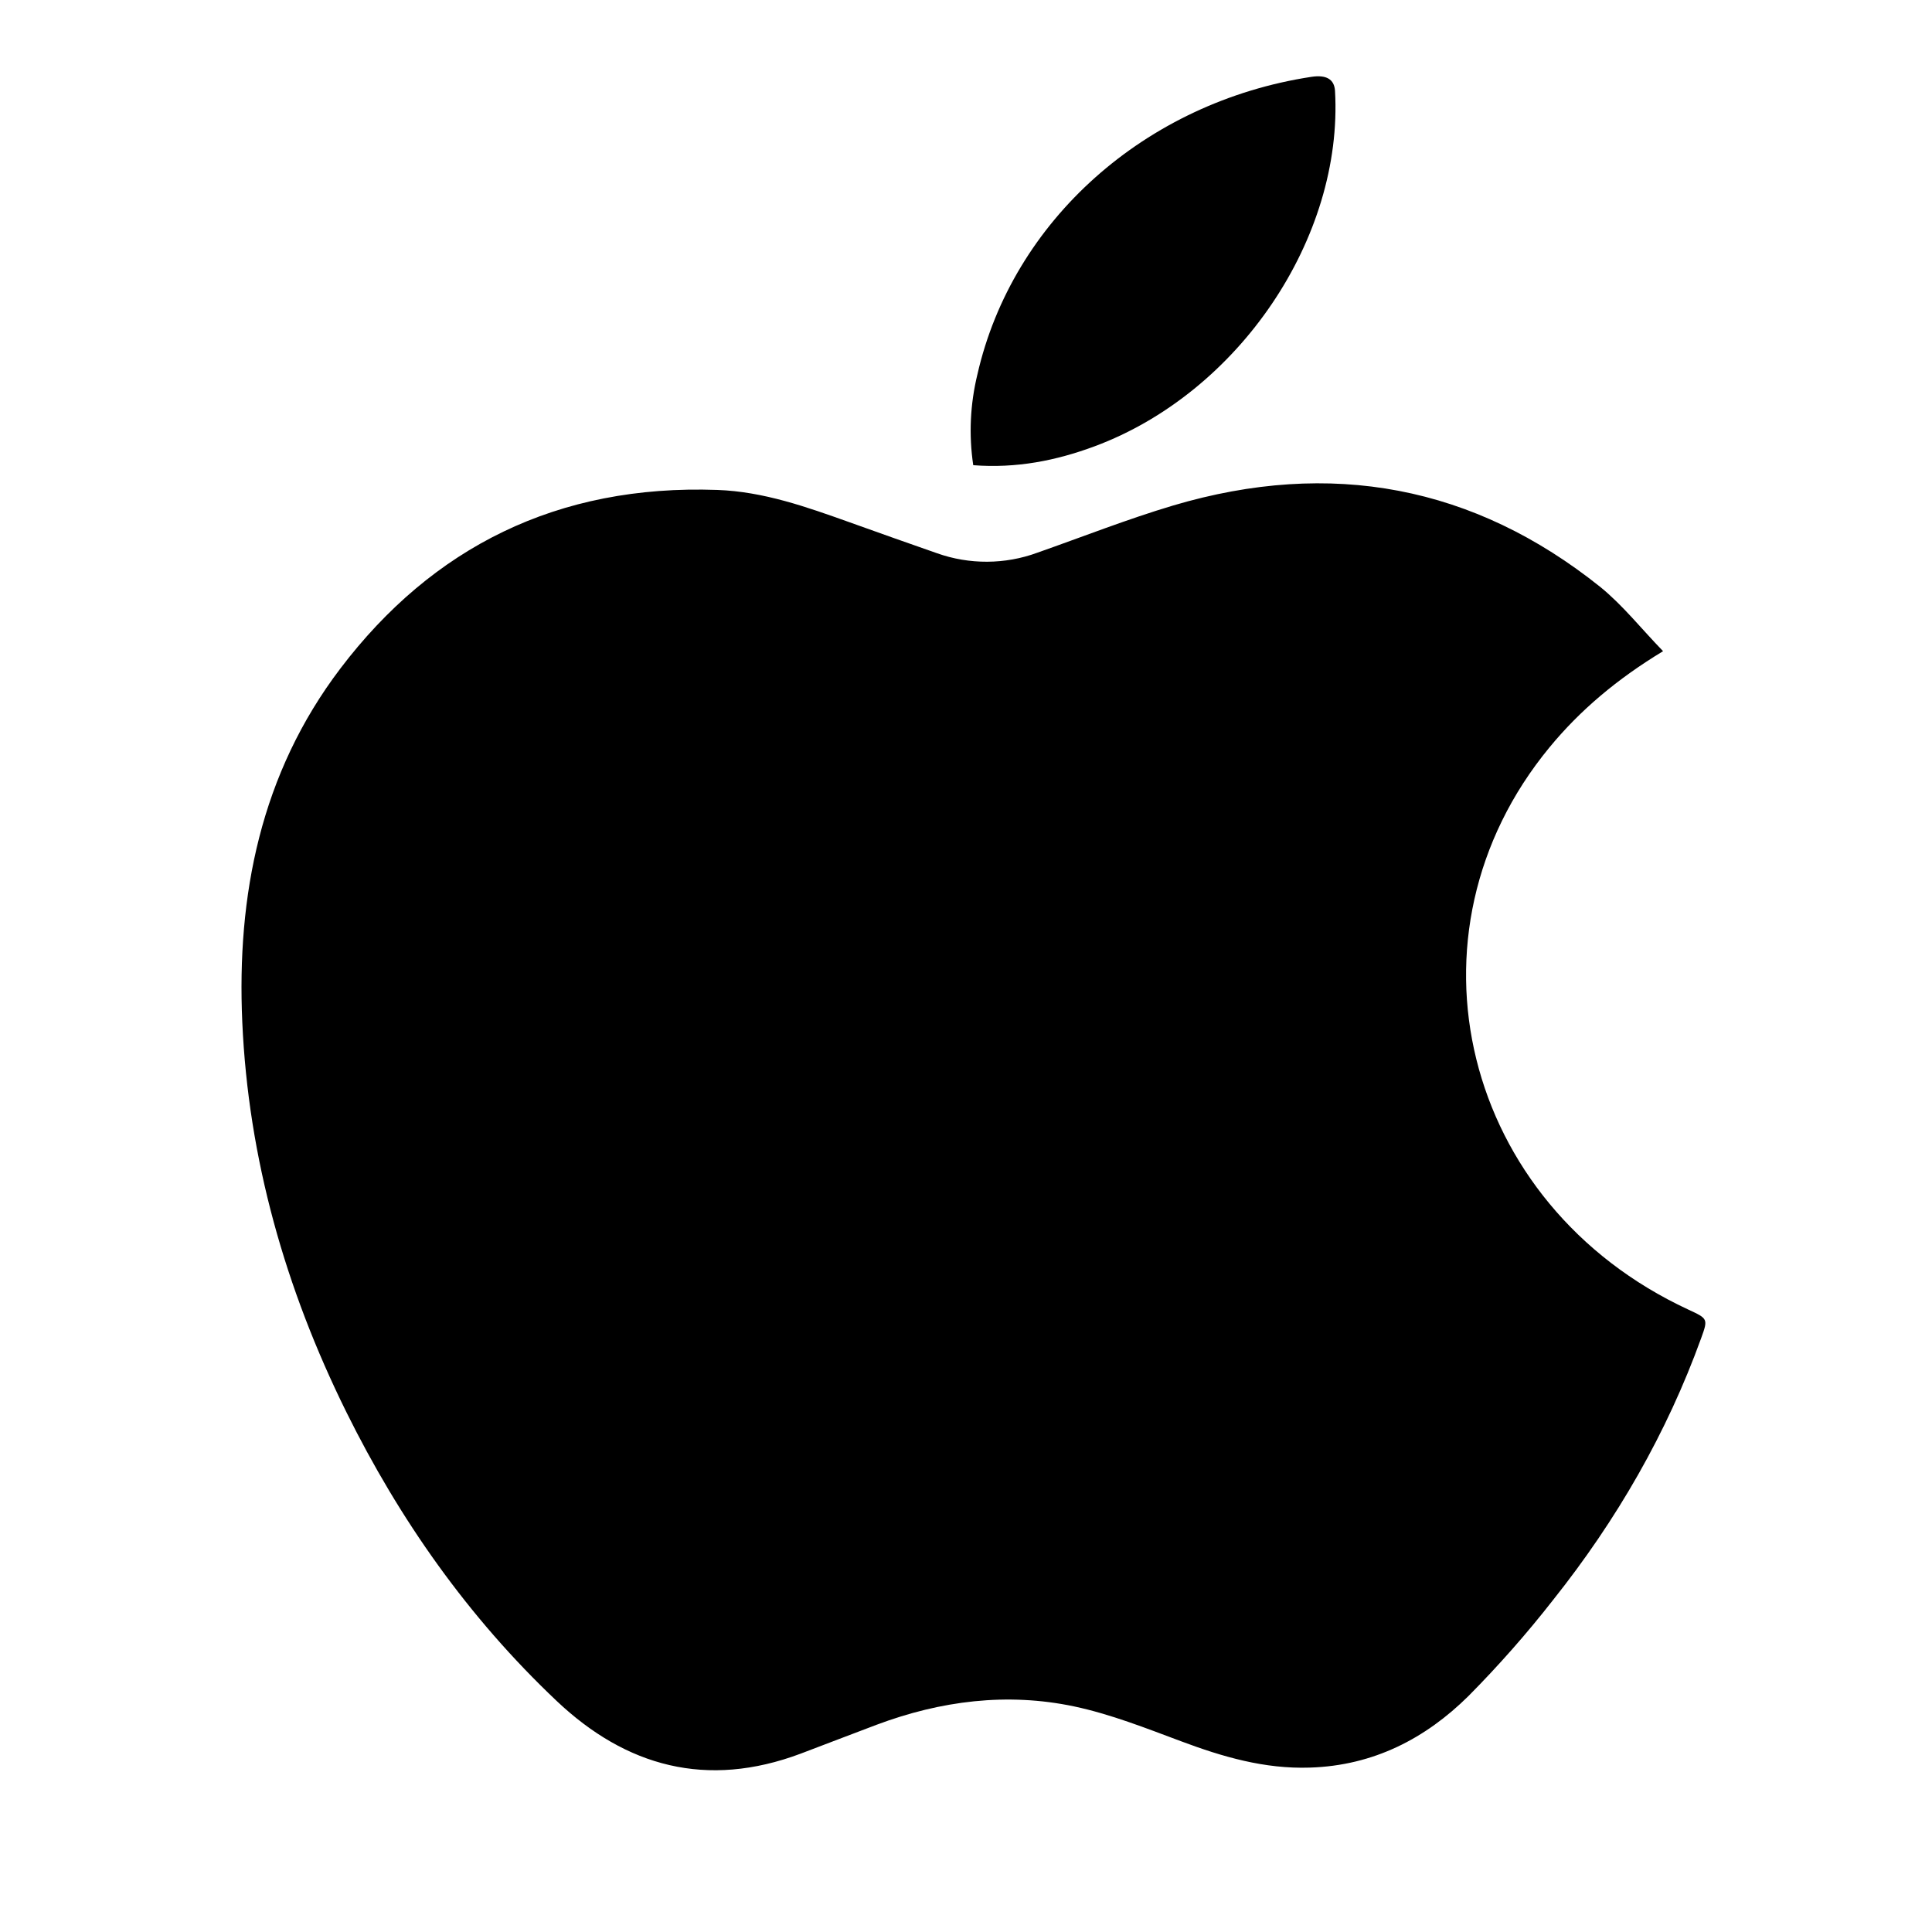 <?xml version="1.0" encoding="UTF-8"?> <svg xmlns="http://www.w3.org/2000/svg" viewBox="0 0 32 32"><path id="apple" d="m27.545,10.786c-.763.462-1.372.976-1.88,1.592-2.552,3.095-1.447,7.575,2.297,9.312.326.151.331.153.215.473-.568,1.57-1.397,3.011-2.451,4.335-.435.557-.904,1.089-1.404,1.594-.707.699-1.567,1.152-2.627,1.185-.752.025-1.446-.179-2.135-.437-.579-.216-1.162-.447-1.767-.576-1.114-.235-2.213-.094-3.275.304-.419.157-.835.319-1.254.477-1.56.586-2.897.212-4.043-.871-1.472-1.392-2.606-3.011-3.485-4.787-1.012-2.047-1.623-4.202-1.723-6.457-.093-2.095.3-4.114,1.626-5.859,1.522-2.004,3.593-3.051,6.244-2.956.763.027,1.478.282,2.187.535.482.173.965.344,1.449.513.537.191,1.13.188,1.664-.009.749-.263,1.488-.555,2.25-.782,2.614-.774,4.983-.323,7.073,1.35.377.307.679.692,1.04,1.064h-.001Zm-11.425-3.081c-.075-.501-.051-1.011.069-1.504.581-2.548,2.781-4.508,5.53-4.928q.374-.057.393.231c.139,2.436-1.592,4.999-3.981,5.888-.638.237-1.293.368-2.012.313h.001Z"></path></svg> 